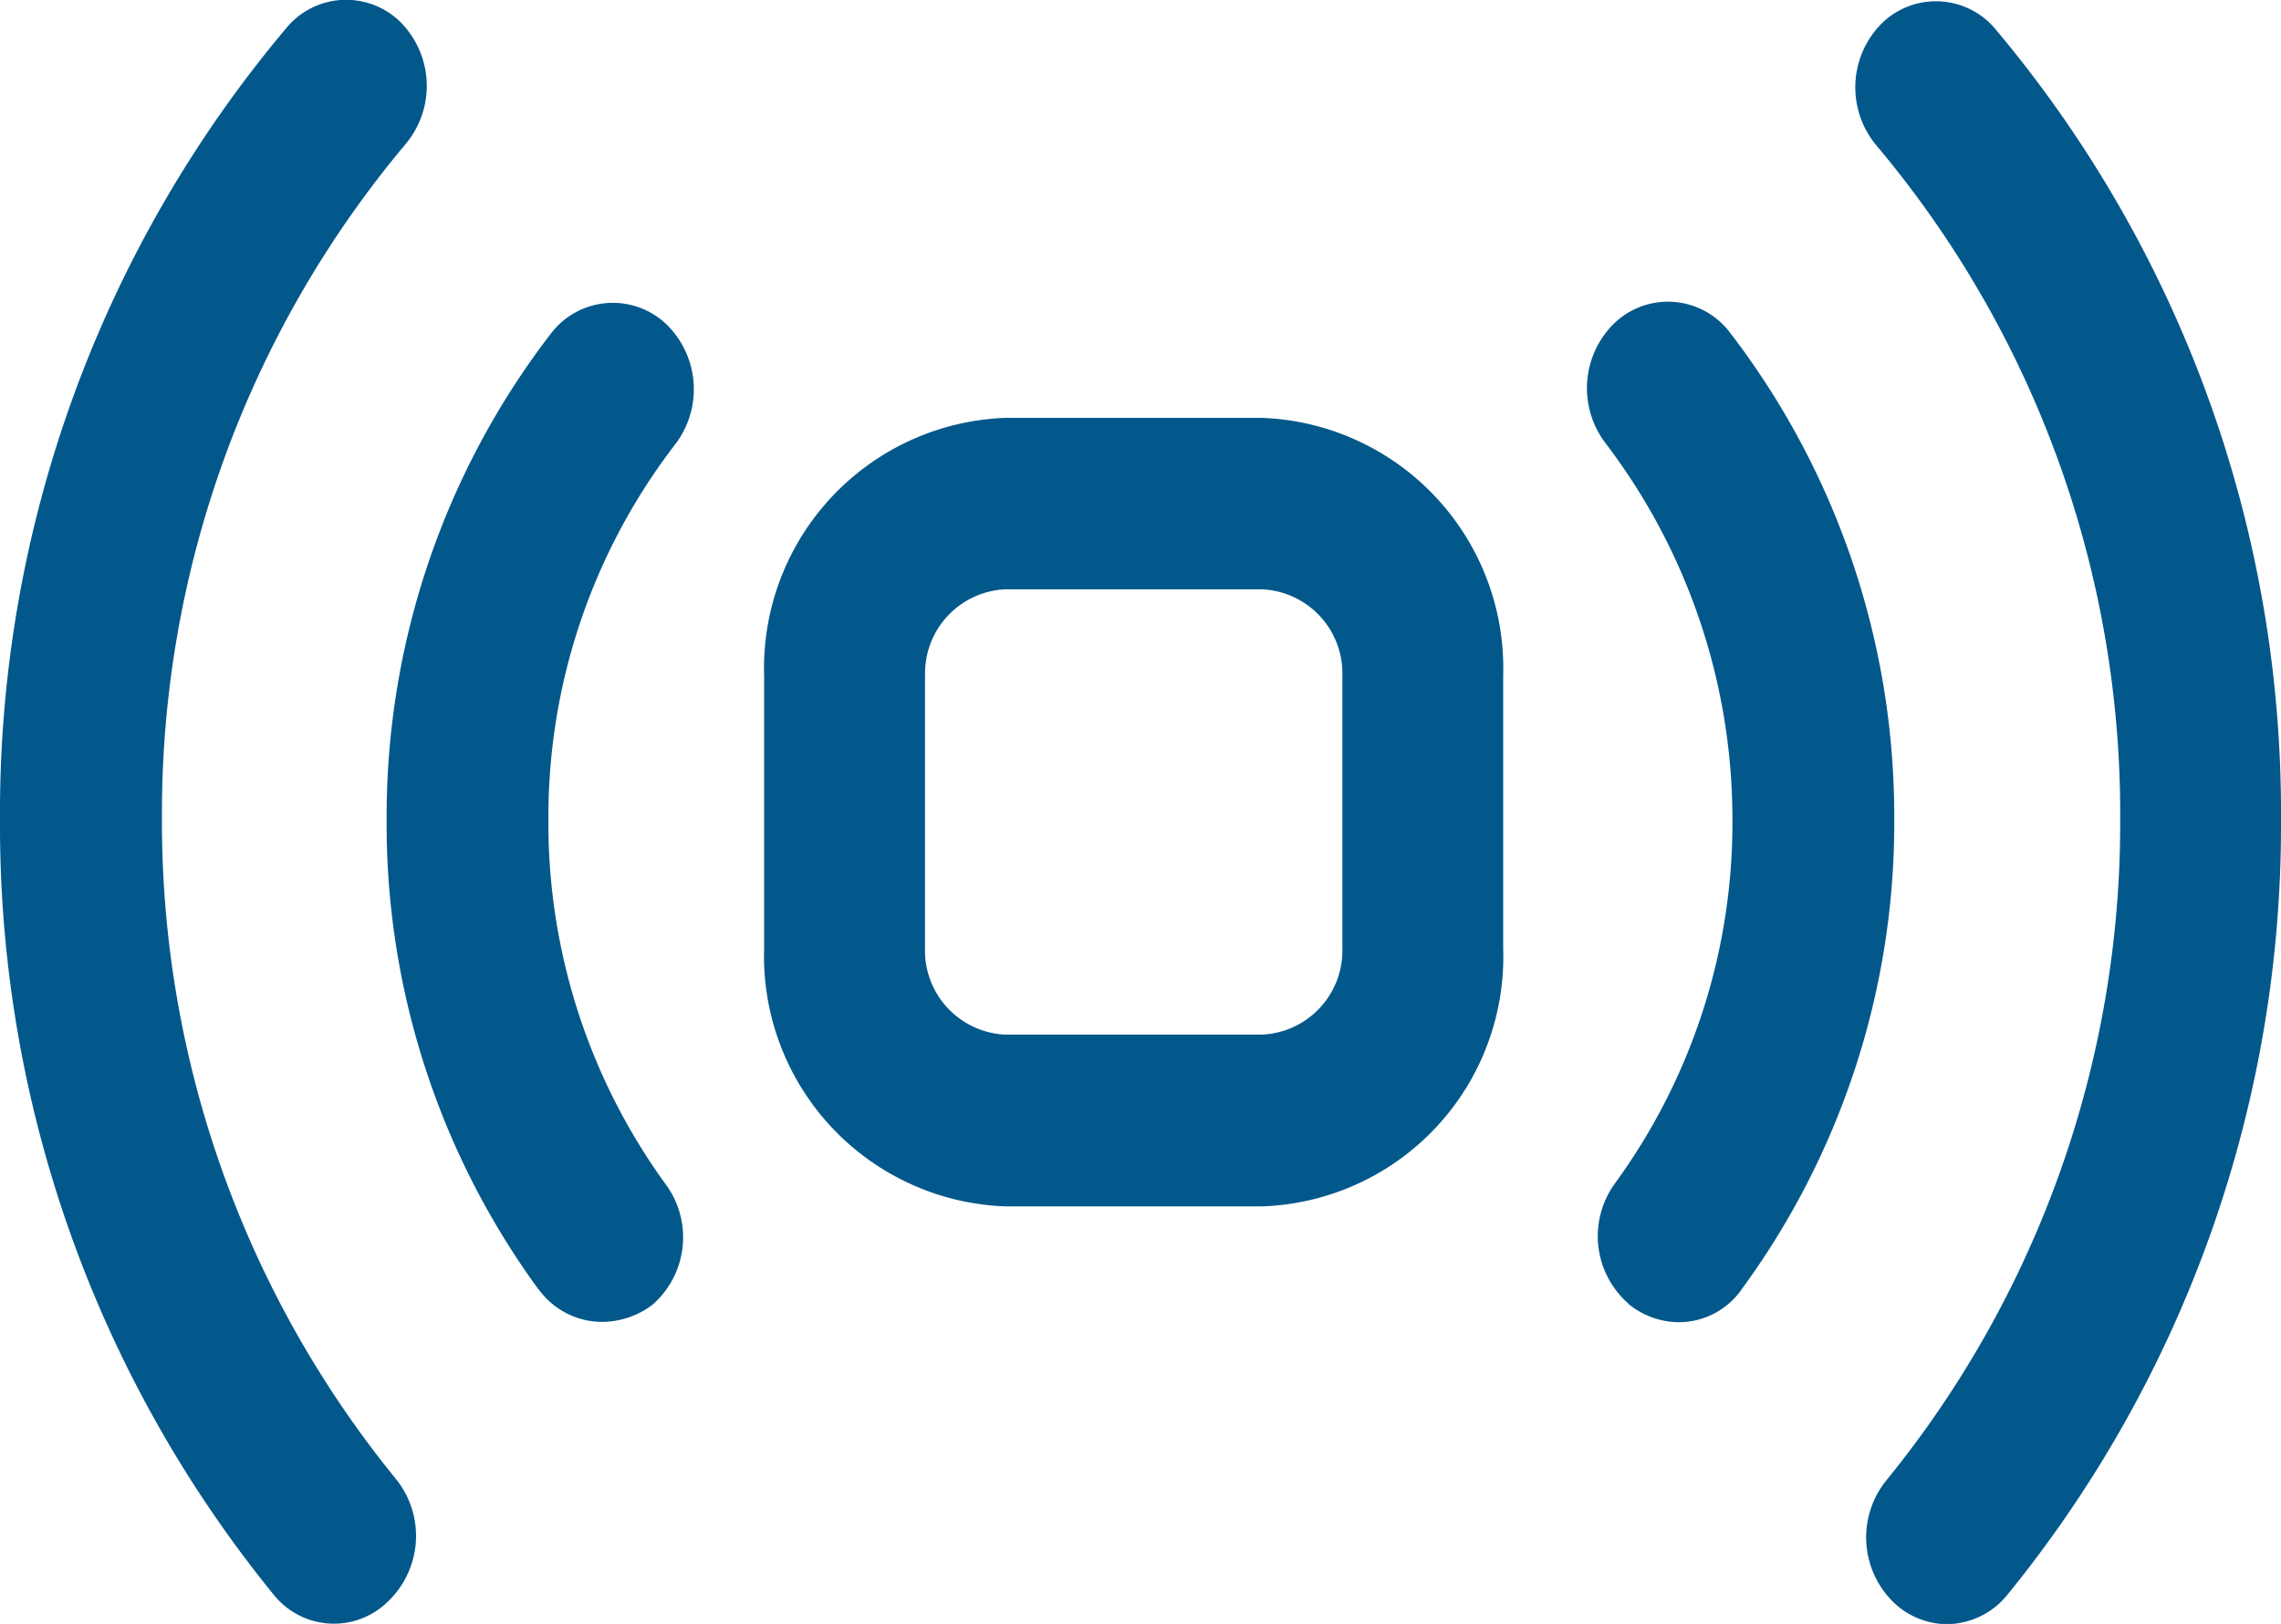 <?xml version="1.0" encoding="UTF-8"?>
<svg xmlns="http://www.w3.org/2000/svg" width="36" height="25.631" viewBox="0 0 36 25.631">
  <path id="感应" d="M-3377.12-2110.116a1.431,1.431,0,0,1-.108-1.921,16.418,16.418,0,0,0,3.69-10.431,16.382,16.382,0,0,0-3.853-10.644,1.429,1.429,0,0,1,.091-1.921,1.222,1.222,0,0,1,1.8.1,19.218,19.218,0,0,1,4.5,12.468,19.226,19.226,0,0,1-4.321,12.238,1.242,1.242,0,0,1-.953.461A1.23,1.23,0,0,1-3377.12-2110.116Zm-25.56-.115a19.224,19.224,0,0,1-4.32-12.238,19.227,19.227,0,0,1,4.517-12.487,1.222,1.222,0,0,1,1.8-.1,1.429,1.429,0,0,1,.091,1.921,16.423,16.423,0,0,0-3.852,10.643,16.417,16.417,0,0,0,3.691,10.432,1.43,1.43,0,0,1-.109,1.921,1.212,1.212,0,0,1-.864.365A1.217,1.217,0,0,1-3402.68-2110.231Zm21.384-4.592a1.414,1.414,0,0,1-.216-1.9,9.659,9.659,0,0,0,1.854-5.744,9.8,9.8,0,0,0-2-5.936,1.432,1.432,0,0,1,.162-1.921,1.226,1.226,0,0,1,1.8.173,12.531,12.531,0,0,1,2.592,7.665,12.449,12.449,0,0,1-2.395,7.416,1.211,1.211,0,0,1-1.008.538A1.269,1.269,0,0,1-3381.3-2114.822Zm-17.208-.231a12.451,12.451,0,0,1-2.394-7.415,12.5,12.5,0,0,1,2.591-7.665,1.227,1.227,0,0,1,1.8-.172,1.431,1.431,0,0,1,.162,1.92,9.643,9.643,0,0,0-2,5.936,9.7,9.7,0,0,0,1.854,5.745,1.411,1.411,0,0,1-.215,1.9,1.329,1.329,0,0,1-.793.268A1.24,1.24,0,0,1-3398.5-2115.053Zm7.38-1.306a3.952,3.952,0,0,1-3.816-4.072v-4.3a3.954,3.954,0,0,1,3.816-4.074h4.031a3.954,3.954,0,0,1,3.817,4.074v4.3a3.941,3.941,0,0,1-3.817,4.072Zm-1.277-8.375v4.3a1.328,1.328,0,0,0,1.277,1.364h4.031a1.328,1.328,0,0,0,1.279-1.364v-4.3a1.328,1.328,0,0,0-1.279-1.365h-4.031A1.327,1.327,0,0,0-3392.4-2124.735Z" transform="translate(3407 2135.401)" fill="#03588b"></path>
</svg>
